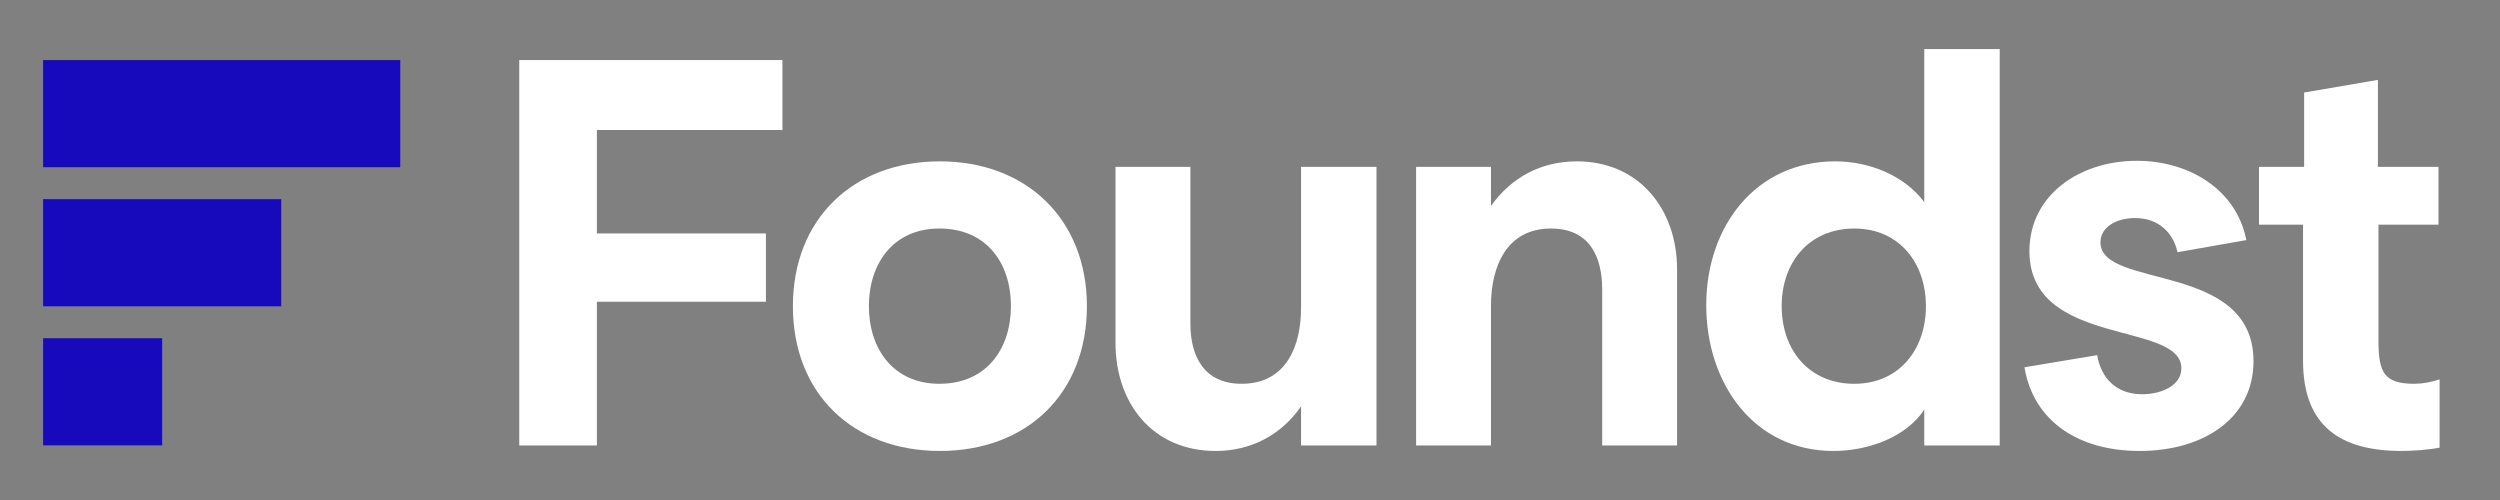 <?xml version="1.0" encoding="UTF-8"?>
<svg id="Layer_1" data-name="Layer 1" xmlns="http://www.w3.org/2000/svg" viewBox="0 0 350 70">
  <rect x="0" y="0" width="350" height="70" fill="#808080" stroke="none"/>
  <defs>
    <style>
      .cls-1 {
        fill: #fff;
      }

      .cls-2 {
        fill: #170abd;
      }
    </style>
  </defs>
  <g>
    <path class="cls-1" d="M83.566,18.196v14.491h23.663v9.557h-23.663v20.118h-10.869V8.408h36.844v9.789h-25.975Z"/>
    <path class="cls-1" d="M152.166,42.861c0,12.256-8.402,20.272-20.58,20.272s-20.58-8.017-20.58-20.272c0-12.178,8.402-20.271,20.58-20.271,12.101,0,20.58,8.093,20.58,20.271ZM141.529,42.861c0-6.012-3.391-10.868-10.02-10.868-6.475,0-9.866,4.933-9.866,10.868s3.391,10.869,9.866,10.869c6.629,0,10.02-4.933,10.02-10.869Z"/>
    <path class="cls-1" d="M156.173,48.026v-24.665h10.483v21.967c0,4.471,1.85,8.402,7.168,8.402,6.32,0,8.324-5.395,8.324-10.637v-19.732h10.56v39.002h-10.56v-5.472c-2.775,4.008-7.014,6.243-11.947,6.243-8.864,0-14.028-6.706-14.028-15.108Z"/>
    <path class="cls-1" d="M234.791,37.698v24.665h-10.483v-21.813c0-4.625-1.772-8.556-7.168-8.556-6.321,0-8.402,5.473-8.402,10.791v19.578h-10.483V23.361h10.483v5.472c2.852-4.008,7.014-6.243,12.024-6.243,8.71,0,14.028,6.706,14.028,15.107Z"/>
    <path class="cls-1" d="M279.958,62.363h-10.56v-5.01c-2.543,3.854-7.862,5.781-12.718,5.781-11.099,0-17.805-9.404-17.805-20.426s6.938-20.118,18.037-20.118c4.856,0,9.712,2.004,12.487,5.704V6.866h10.56v55.497ZM259.609,31.994c-6.32,0-10.174,4.702-10.174,10.868s3.853,10.869,10.174,10.869c6.243,0,10.02-4.779,10.02-10.869s-3.777-10.868-10.02-10.868Z"/>
    <path class="cls-1" d="M315.49,50.57c0,7.938-6.937,12.564-15.955,12.564-8.633,0-14.876-4.239-16.11-11.716l10.175-1.696c.539,3.16,2.62,5.472,6.32,5.472,2.698,0,5.472-1.233,5.472-3.623,0-6.705-21.274-2.852-21.274-16.418,0-7.785,6.938-12.641,15.031-12.641,7.323,0,13.951,4.008,15.338,11.1l-9.635,1.696c-.617-2.775-2.698-4.779-5.935-4.779-2.698,0-4.856,1.311-4.856,3.392,0,6.629,21.428,2.62,21.428,16.649Z"/>
    <path class="cls-1" d="M332.986,31.454v16.264c0,4.394.771,6.012,5.01,6.012,1.156,0,2.389-.231,3.546-.617v9.558c-1.542.308-3.854.462-5.319.462-8.479,0-13.797-3.391-13.797-12.641v-19.038h-6.167v-8.093h6.32v-10.406l10.329-1.773v12.179h8.479v8.093h-8.402Z"/>
  </g>
  <rect class="cls-2" x="6.037" y="8.41" width="50" height="15"/>
  <rect class="cls-2" x="6.037" y="27.881" width="33.333" height="15"/>
  <rect class="cls-2" x="6.037" y="47.352" width="16.667" height="15"/>
</svg>